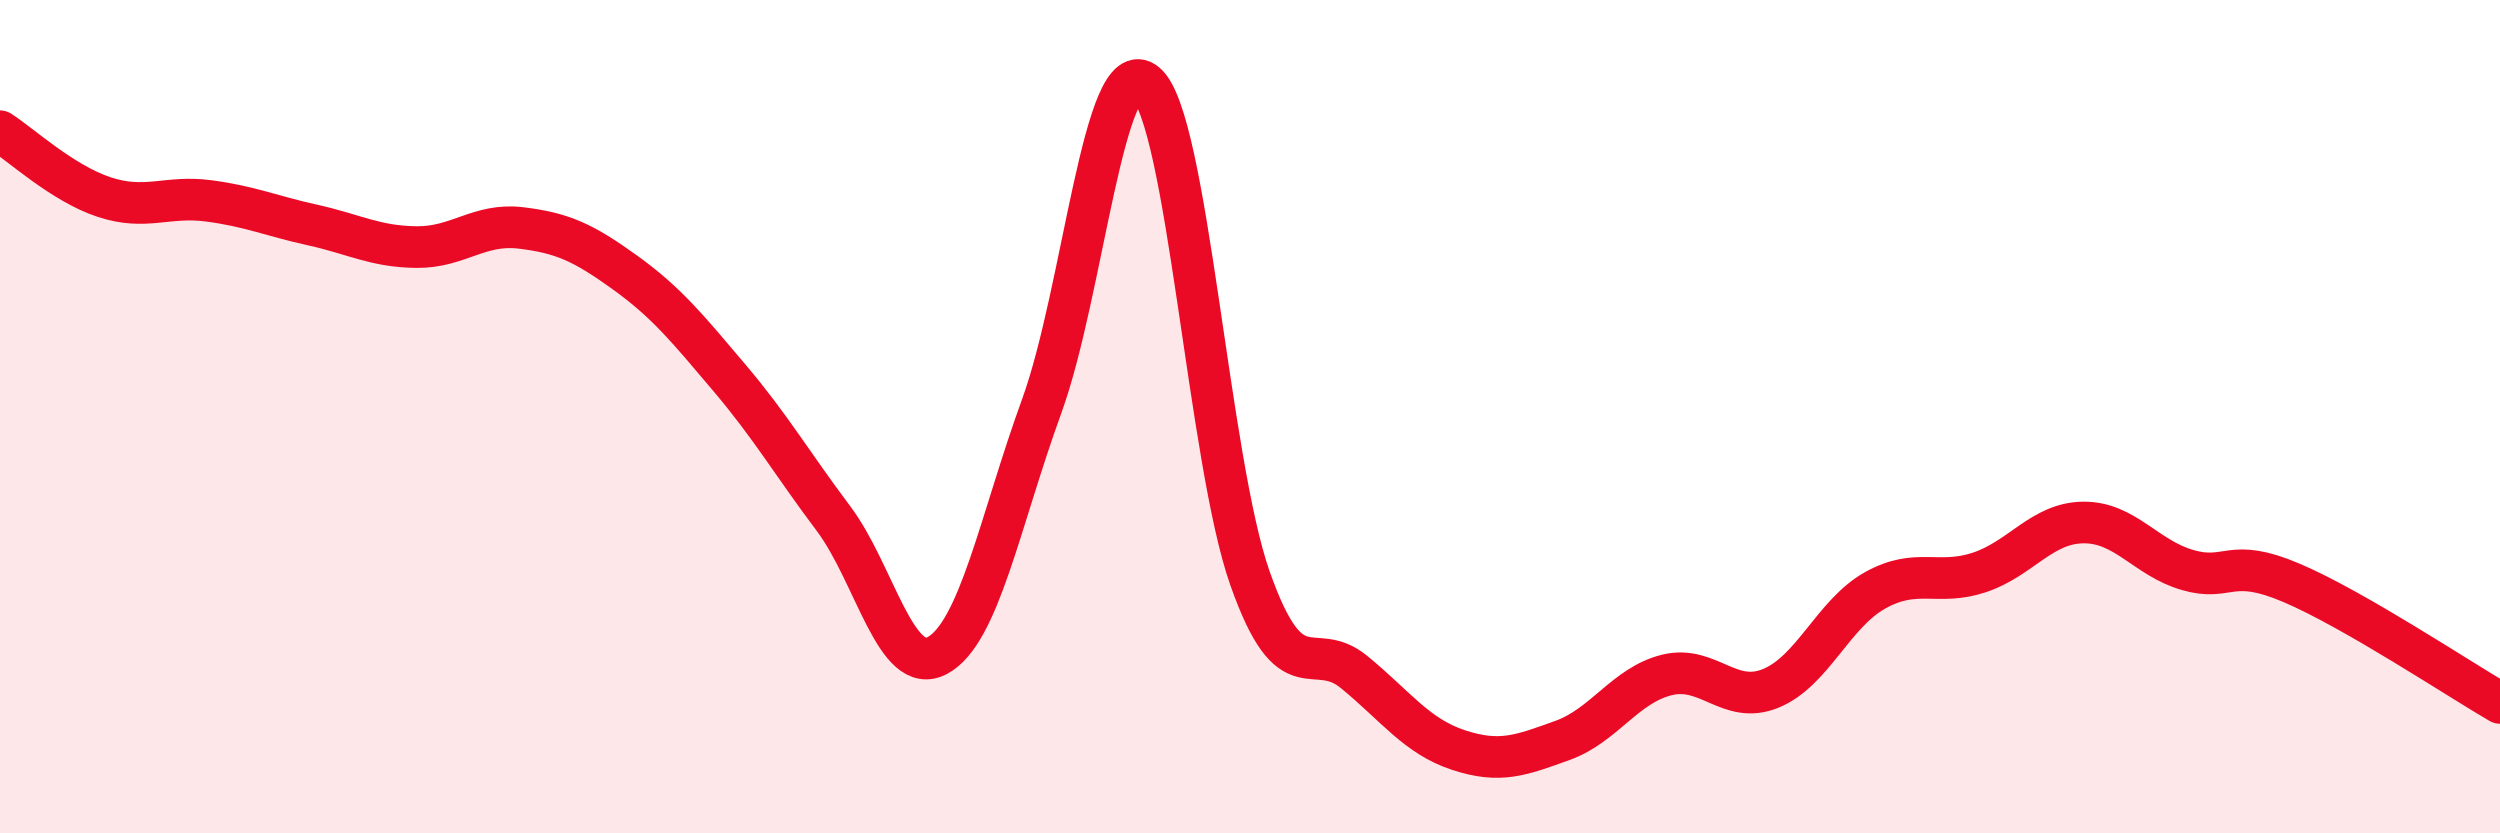
    <svg width="60" height="20" viewBox="0 0 60 20" xmlns="http://www.w3.org/2000/svg">
      <path
        d="M 0,3.15 C 0.5,3.47 1.5,4.4 2.5,4.73 C 3.5,5.06 4,4.69 5,4.82 C 6,4.95 6.5,5.18 7.5,5.4 C 8.5,5.62 9,5.92 10,5.93 C 11,5.94 11.5,5.35 12.5,5.47 C 13.5,5.59 14,5.82 15,6.54 C 16,7.26 16.5,7.88 17.5,9.06 C 18.5,10.24 19,11.11 20,12.44 C 21,13.77 21.5,16.27 22.5,15.73 C 23.5,15.19 24,12.5 25,9.75 C 26,7 26.5,1.17 27.5,2 C 28.5,2.83 29,11.05 30,13.88 C 31,16.71 31.5,15.31 32.5,16.13 C 33.5,16.95 34,17.67 35,18 C 36,18.33 36.5,18.13 37.5,17.77 C 38.5,17.41 39,16.45 40,16.2 C 41,15.95 41.5,16.93 42.5,16.52 C 43.5,16.11 44,14.73 45,14.17 C 46,13.61 46.5,14.07 47.5,13.74 C 48.5,13.41 49,12.55 50,12.54 C 51,12.53 51.5,13.39 52.5,13.68 C 53.5,13.97 53.5,13.35 55,13.99 C 56.5,14.63 59,16.29 60,16.87L60 20L0 20Z"
        fill="#EB0A25"
        opacity="0.1"
        stroke-linecap="round"
        stroke-linejoin="round"
      />
      <path
        d="M 0,3.15 C 0.5,3.47 1.5,4.4 2.5,4.73 C 3.5,5.06 4,4.69 5,4.82 C 6,4.95 6.5,5.18 7.5,5.4 C 8.5,5.62 9,5.92 10,5.93 C 11,5.94 11.5,5.35 12.5,5.47 C 13.5,5.59 14,5.82 15,6.54 C 16,7.26 16.5,7.88 17.5,9.06 C 18.5,10.24 19,11.11 20,12.44 C 21,13.77 21.5,16.27 22.5,15.73 C 23.5,15.19 24,12.5 25,9.75 C 26,7 26.5,1.17 27.5,2 C 28.5,2.83 29,11.05 30,13.88 C 31,16.71 31.5,15.31 32.5,16.13 C 33.5,16.95 34,17.67 35,18 C 36,18.33 36.5,18.13 37.5,17.77 C 38.5,17.41 39,16.45 40,16.2 C 41,15.95 41.5,16.93 42.5,16.52 C 43.5,16.11 44,14.73 45,14.17 C 46,13.61 46.5,14.07 47.5,13.74 C 48.5,13.41 49,12.55 50,12.54 C 51,12.53 51.5,13.39 52.5,13.68 C 53.5,13.97 53.5,13.35 55,13.99 C 56.5,14.63 59,16.29 60,16.87"
        stroke="#EB0A25"
        stroke-width="1"
        fill="none"
        stroke-linecap="round"
        stroke-linejoin="round"
      />
    </svg>
  